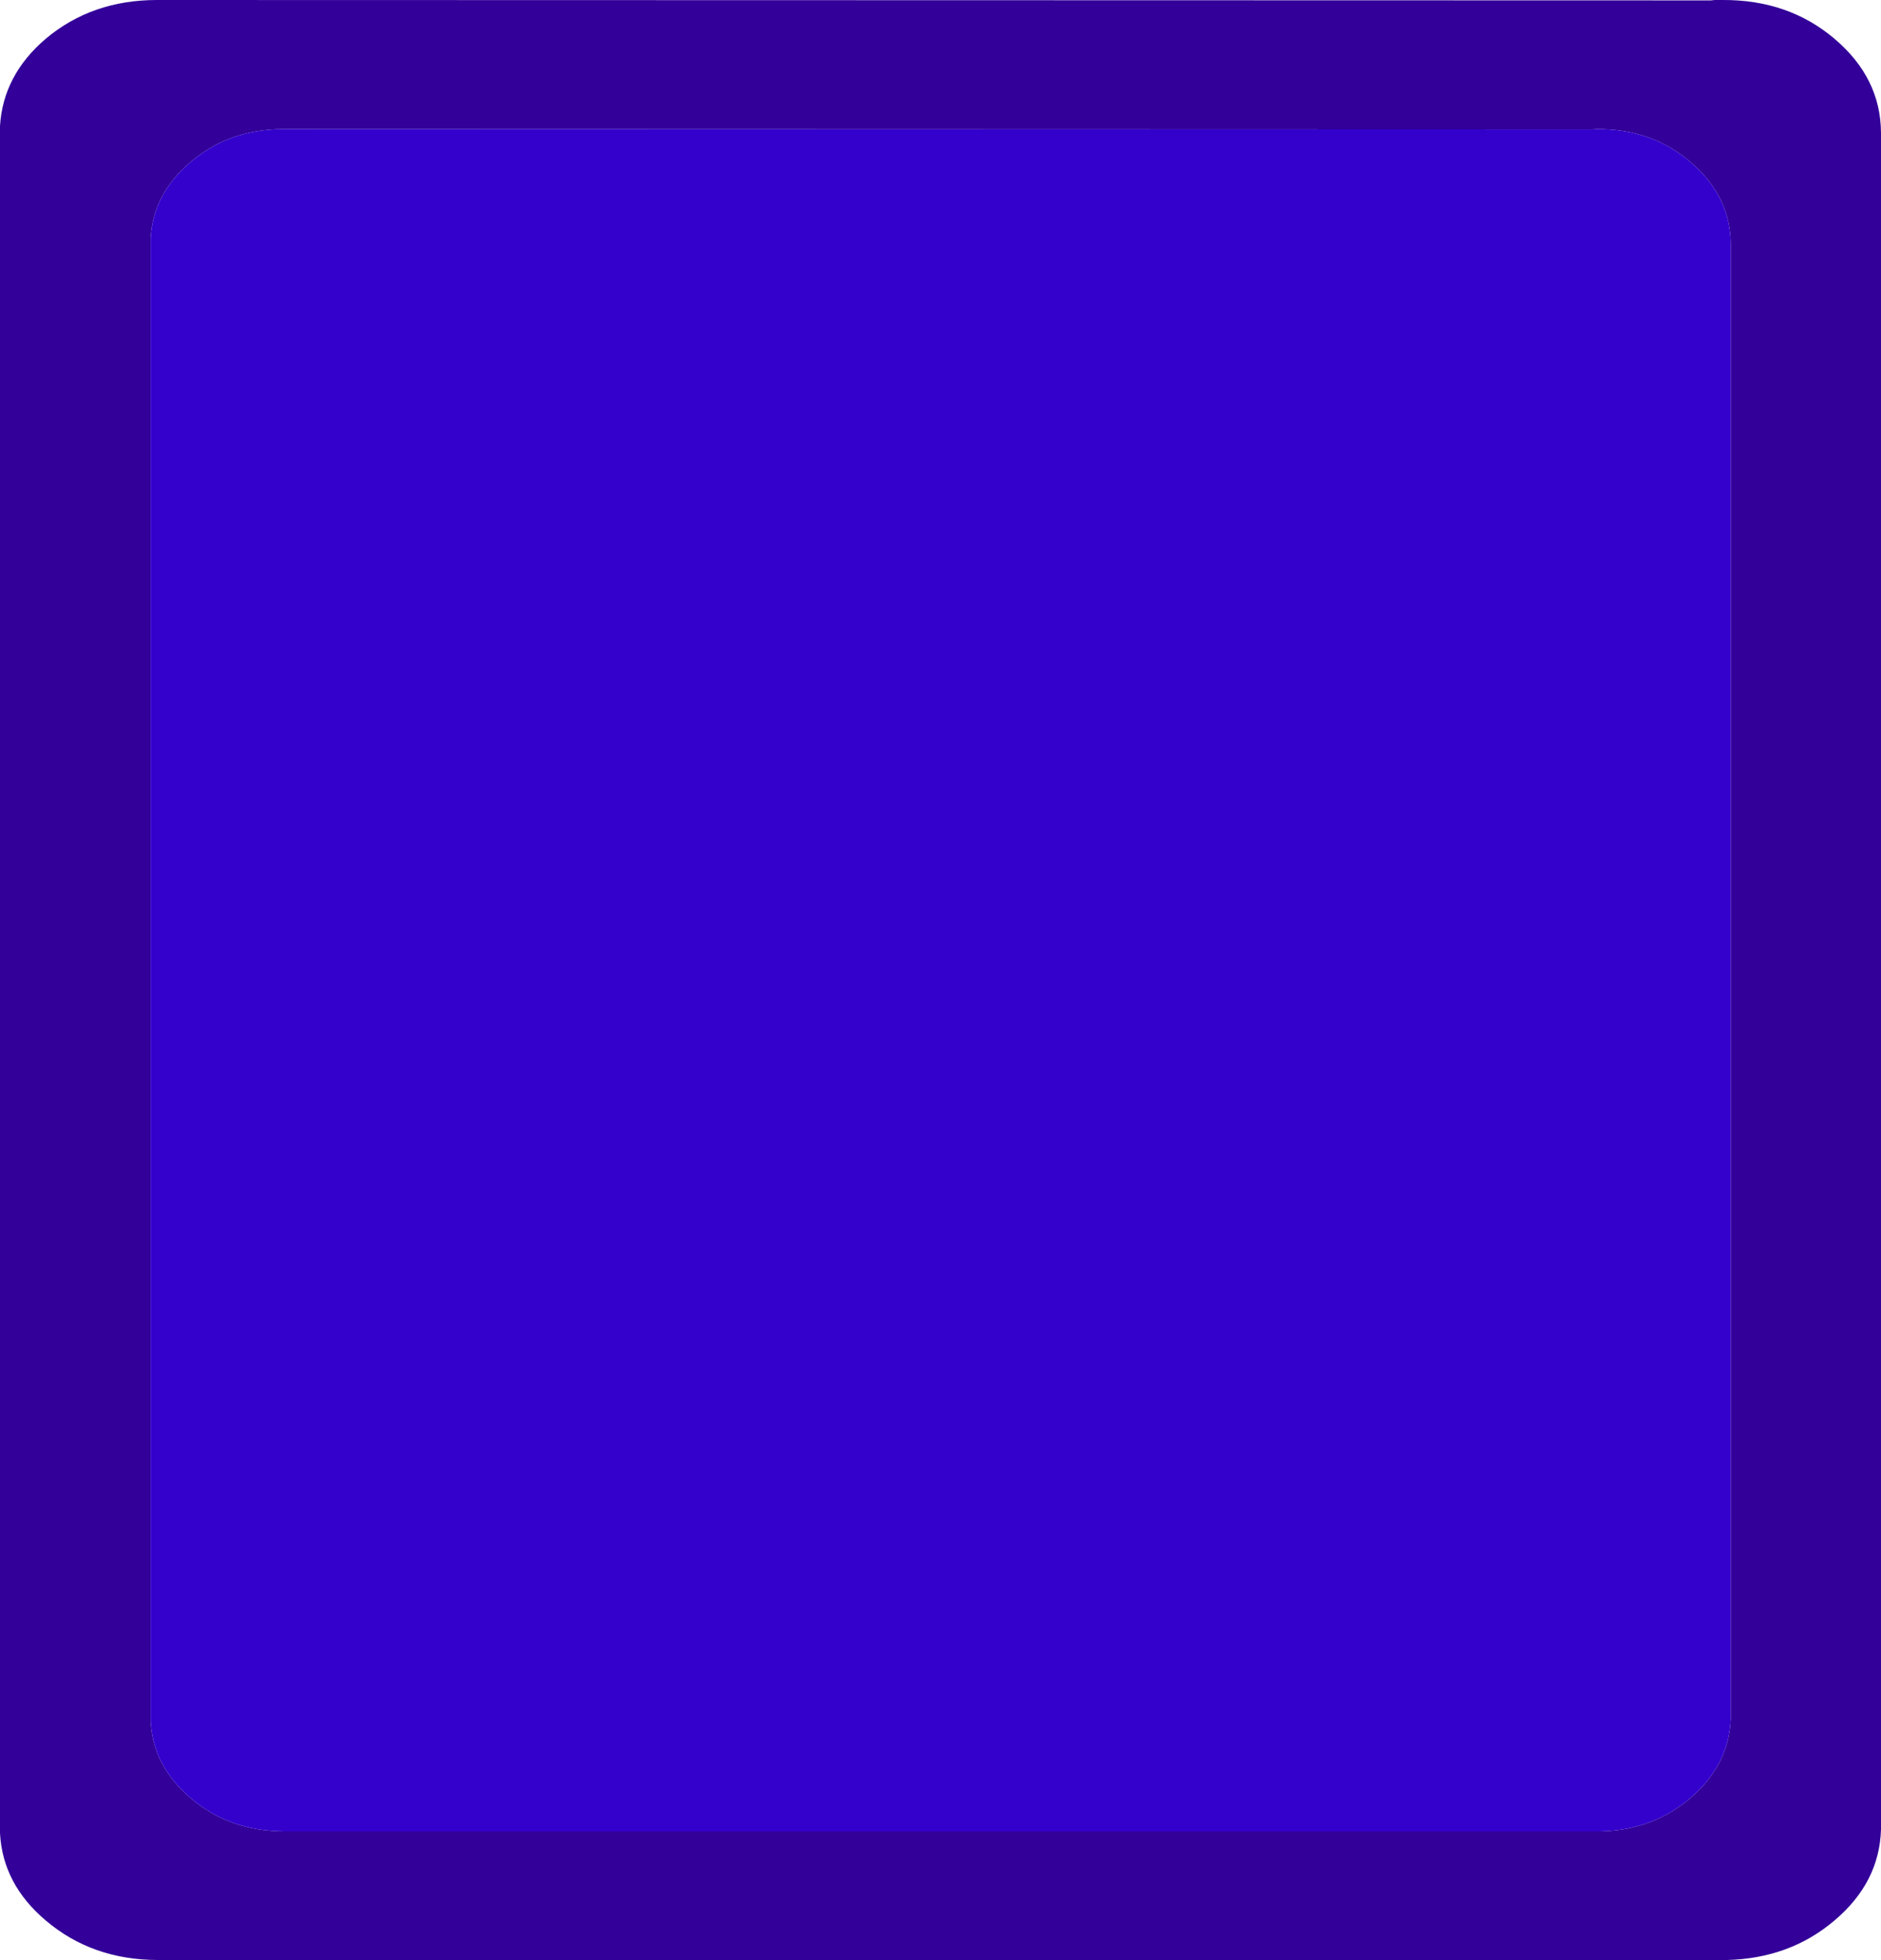 <?xml version="1.0" encoding="UTF-8" standalone="no"?>
<svg xmlns:xlink="http://www.w3.org/1999/xlink" height="250.55px" width="240.45px" xmlns="http://www.w3.org/2000/svg">
  <g transform="matrix(1.0, 0.0, 0.0, 1.0, 185.95, 129.0)">
    <path d="M17.45 -112.45 L17.0 -112.45 -149.7 -112.5 -149.85 -112.5 Q-156.8 -112.45 -161.75 -108.15 -166.4 -104.1 -166.7 -98.5 L-166.7 91.0 Q-166.4 96.65 -161.75 100.7 -156.8 105.05 -149.7 105.1 L18.7 105.1 Q25.45 104.95 30.3 100.7 35.1 96.5 35.3 90.6 L35.3 90.2 35.3 -97.6 35.3 -97.75 Q35.25 -103.85 30.3 -108.15 25.35 -112.5 18.3 -112.5 L17.45 -112.45 M34.25 -129.0 Q42.65 -129.05 48.55 -124.05 54.45 -119.05 54.5 -112.05 L54.5 -111.9 54.5 104.45 54.5 104.85 Q54.3 111.65 48.55 116.5 42.85 121.35 34.8 121.55 L-165.75 121.55 Q-174.15 121.55 -180.1 116.5 -185.6 111.85 -185.95 105.35 L-185.95 -112.9 Q-185.55 -119.4 -180.1 -124.05 -174.2 -129.0 -165.9 -129.0 L-165.75 -129.0 32.75 -128.95 33.25 -129.0 34.25 -129.0" fill="#330099" fill-rule="evenodd" stroke="none"/>
    <path d="M17.45 -112.45 L18.3 -112.5 Q25.35 -112.5 30.3 -108.15 35.25 -103.85 35.3 -97.75 L35.3 -97.6 35.3 90.2 35.3 90.6 Q35.1 96.5 30.3 100.7 25.45 104.95 18.7 105.1 L-149.7 105.1 Q-156.8 105.05 -161.75 100.7 -166.4 96.65 -166.7 91.0 L-166.7 -98.5 Q-166.4 -104.1 -161.75 -108.15 -156.8 -112.45 -149.85 -112.5 L-149.7 -112.5 17.0 -112.45 17.45 -112.45" fill="#3300cc" fill-rule="evenodd" stroke="none"/>
  </g>
</svg>
